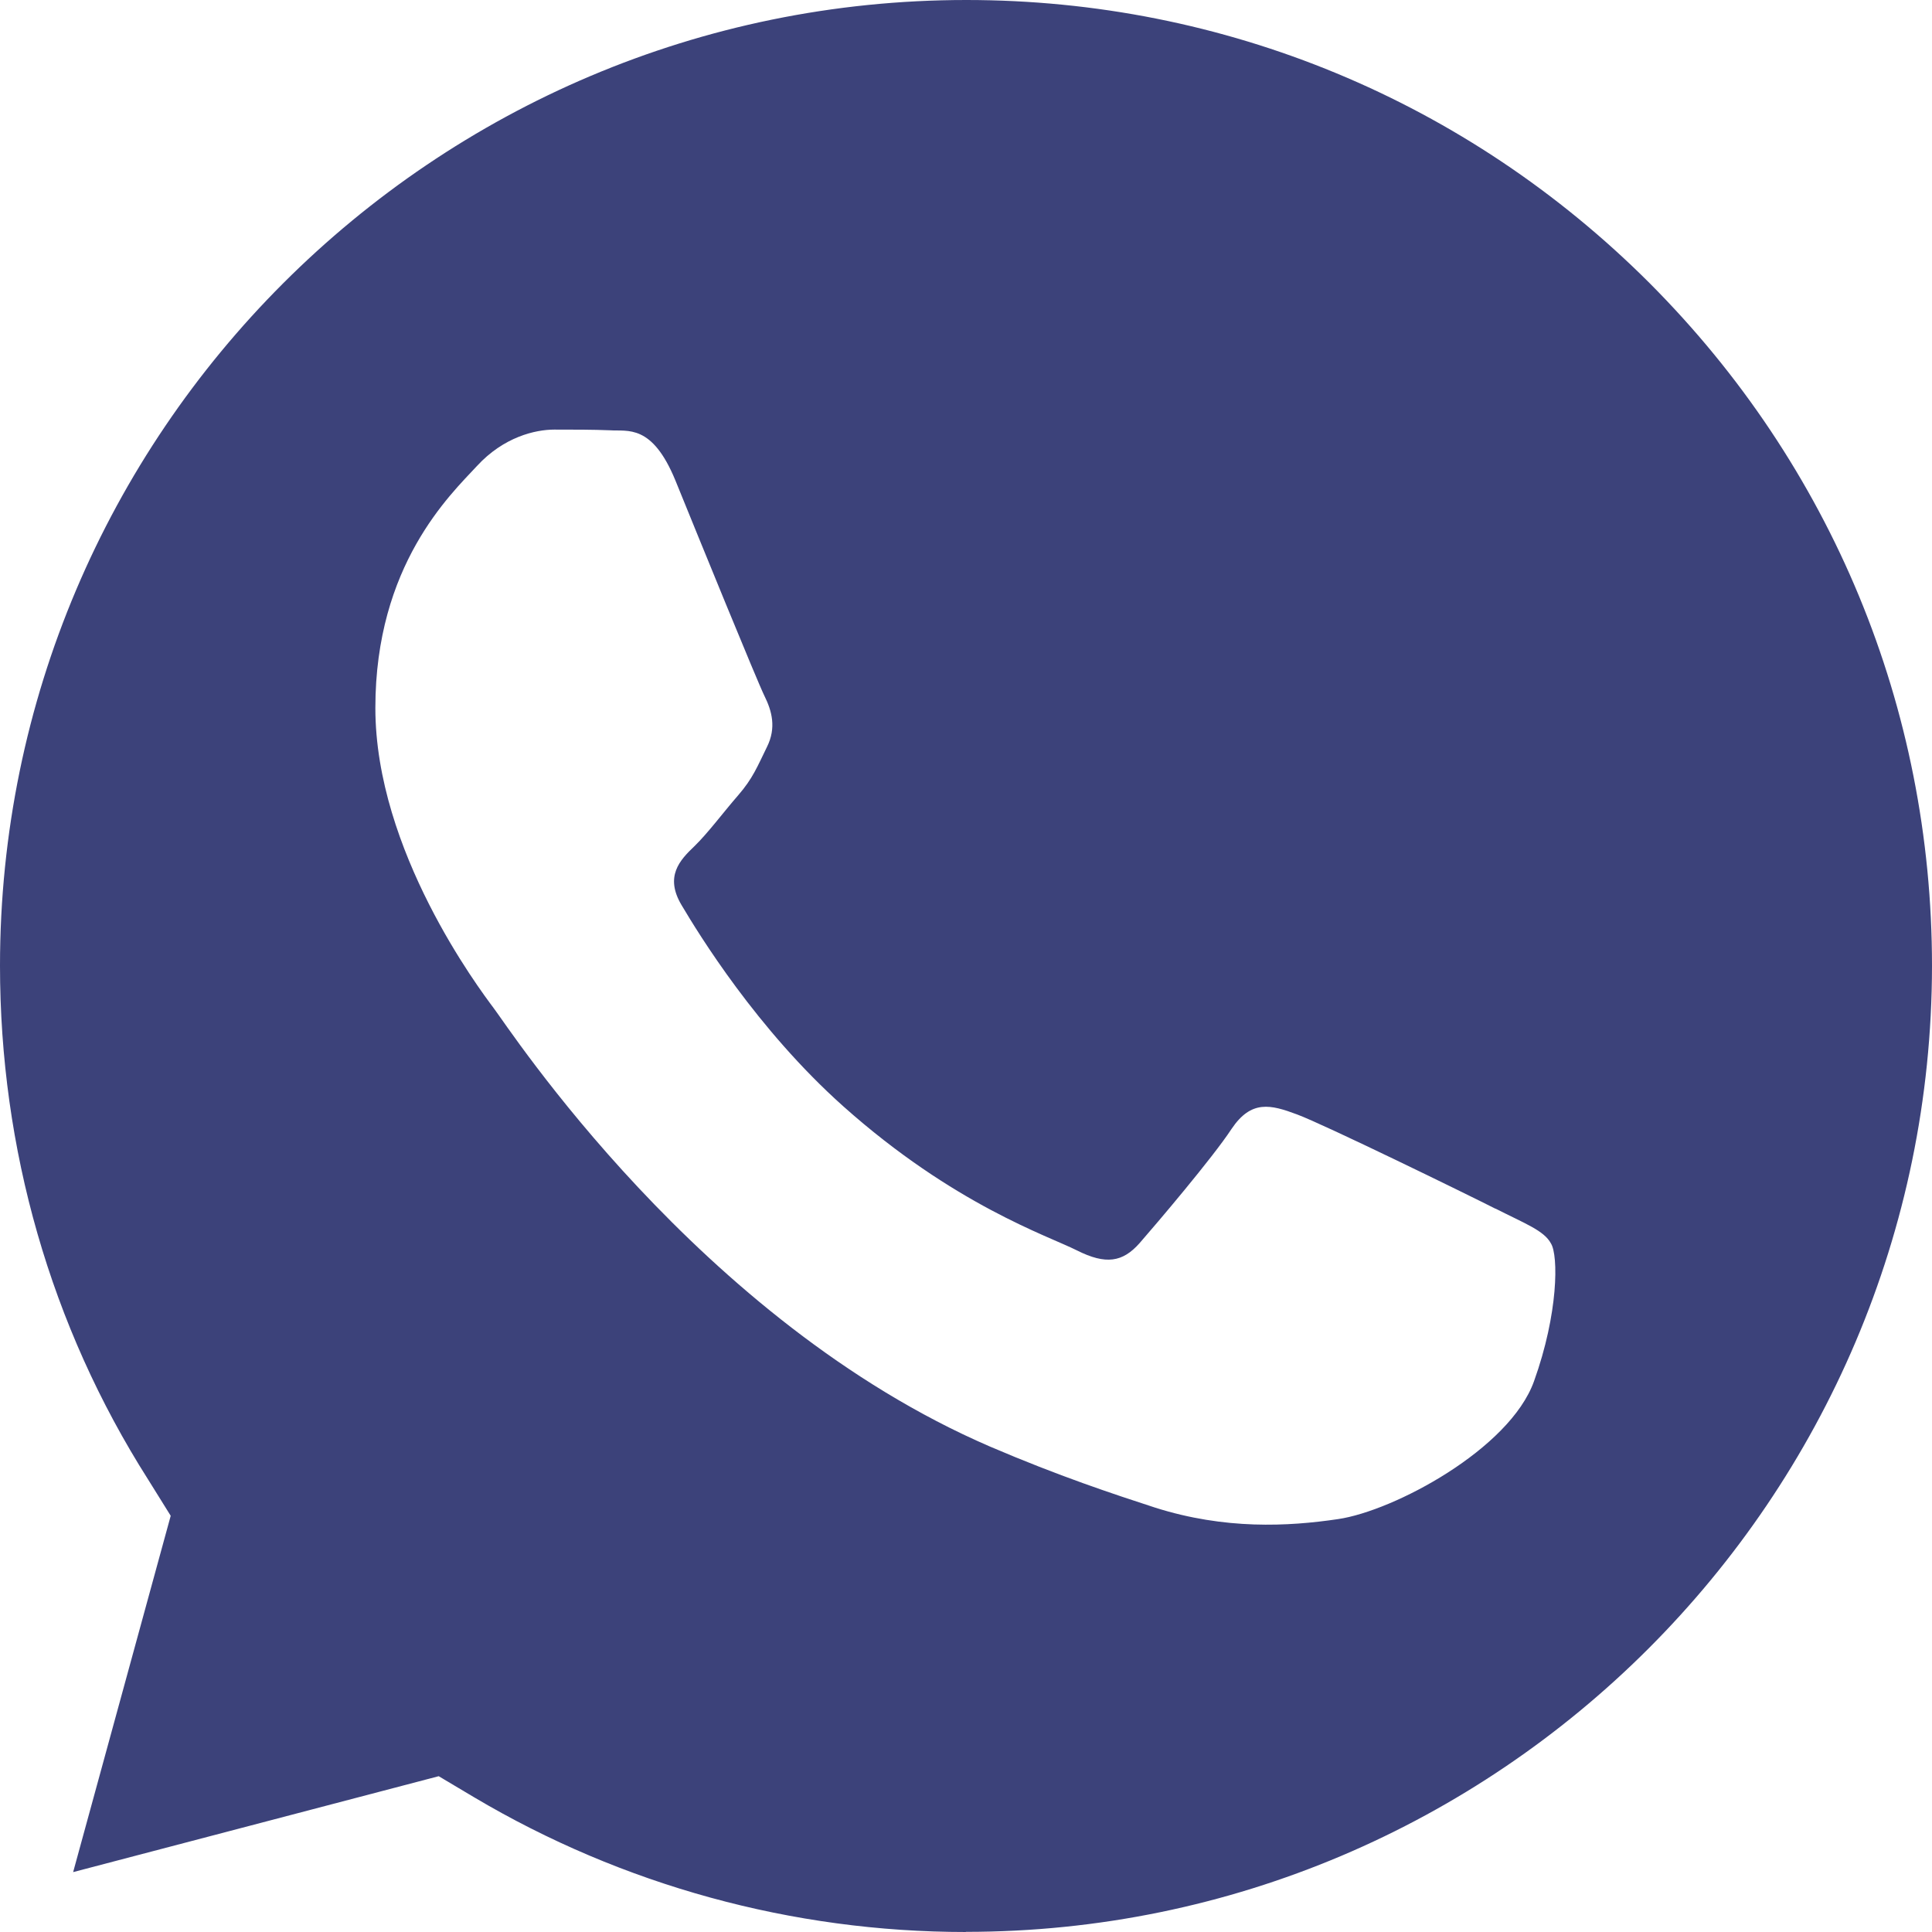<svg width="14" height="14" viewBox="0 0 14 14" fill="none" xmlns="http://www.w3.org/2000/svg">
<path fill-rule="evenodd" clip-rule="evenodd" d="M6.999 14C5.741 14 4.51 13.661 3.436 13.024L3.179 12.871L0.53 13.566L1.237 10.984L1.072 10.719C0.366 9.608 0 8.322 0 6.998C0 3.14 3.139 0 7.003 0C8.871 0 10.632 0.731 11.953 2.051C13.272 3.373 14 5.129 14 7C13.996 10.861 10.856 13.999 6.999 13.999V14ZM10.837 8.759C10.628 8.653 9.592 8.147 9.4 8.076C9.208 8.004 9.067 7.968 8.924 8.181C8.786 8.391 8.381 8.867 8.258 9.008C8.135 9.147 8.013 9.166 7.804 9.061C7.594 8.955 6.913 8.732 6.11 8.016C5.485 7.458 5.063 6.768 4.939 6.559C4.815 6.351 4.926 6.233 5.032 6.132C5.129 6.038 5.242 5.886 5.349 5.763C5.455 5.641 5.488 5.555 5.558 5.412C5.627 5.273 5.593 5.151 5.54 5.044C5.488 4.939 5.065 3.902 4.894 3.481C4.725 3.07 4.549 3.127 4.419 3.118C4.296 3.113 4.158 3.113 4.017 3.113C3.879 3.113 3.65 3.166 3.456 3.377C3.263 3.585 2.72 4.095 2.72 5.13C2.72 6.165 3.472 7.164 3.578 7.306C3.686 7.446 5.063 9.571 7.173 10.482C7.675 10.697 8.067 10.826 8.371 10.925C8.876 11.085 9.333 11.062 9.696 11.008C10.1 10.949 10.94 10.501 11.116 10.009C11.293 9.517 11.293 9.098 11.239 9.011C11.189 8.917 11.051 8.867 10.837 8.758L10.837 8.759Z" fill="#3C427A"/>
</svg>
